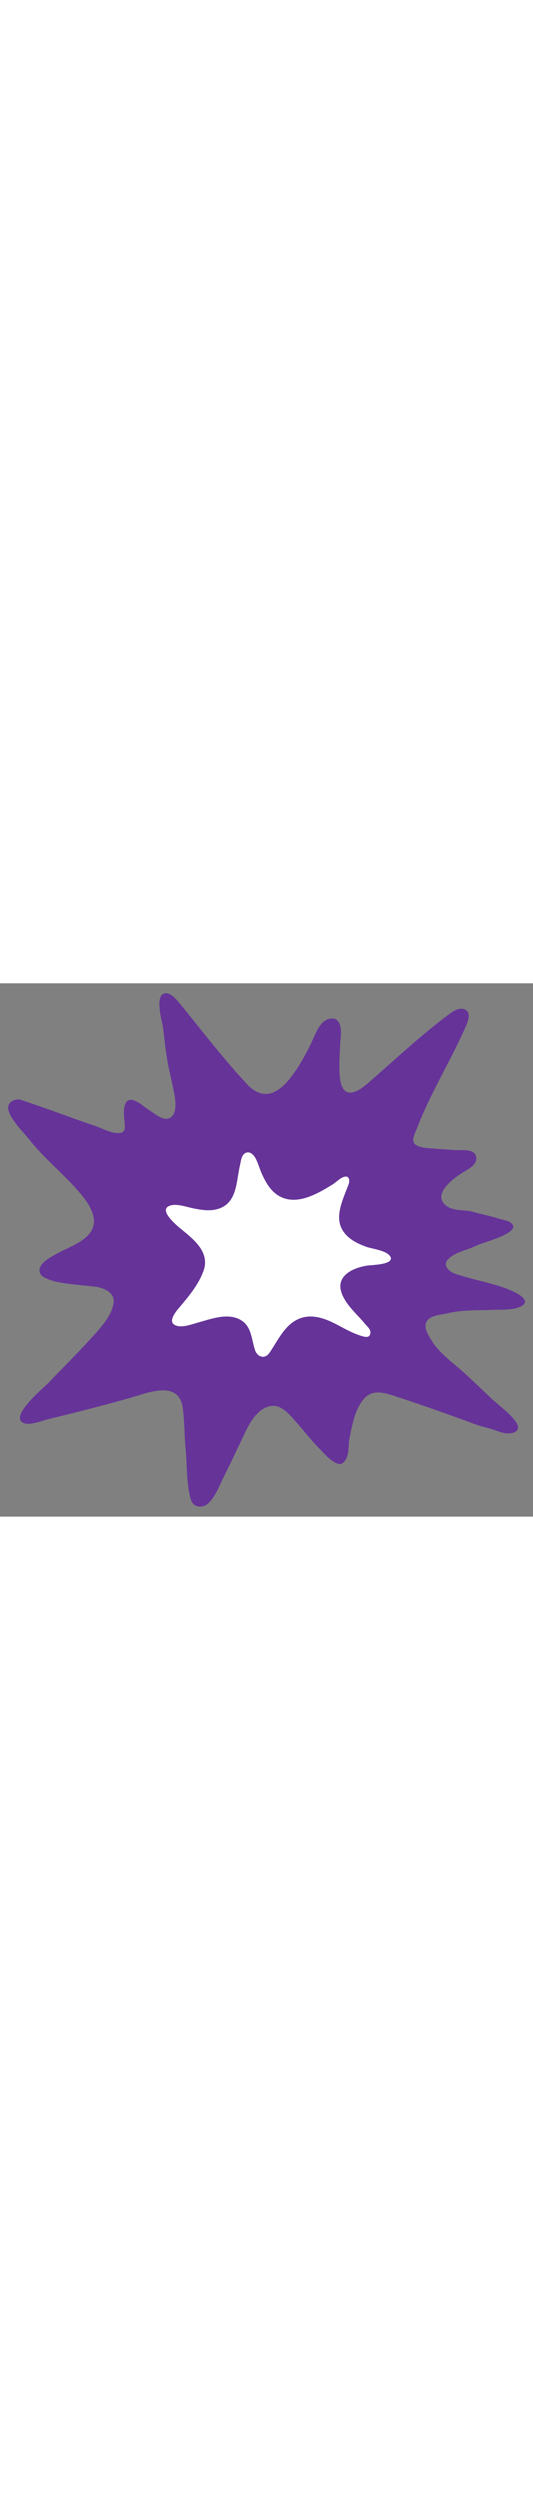 <svg id="th_noc_collision-symbol" width="100%" height="100%" xmlns="http://www.w3.org/2000/svg" version="1.1" xmlns:xlink="http://www.w3.org/1999/xlink" xmlns:svgjs="http://svgjs.com/svgjs" preserveAspectRatio="xMidYMid meet" viewBox="0 0 32 32" style="height:150px" data-uid="noc_collision-symbol" data-keyword="collision-symbol" data-complex="true" data-coll="noc" data-c="{&quot;ed6c30&quot;:[&quot;noc_collision-symbol_l_1&quot;],&quot;fcc21b&quot;:[&quot;noc_collision-symbol_l_2&quot;]}" data-colors="[&quot;#ed6c30&quot;,&quot;#fcc21b&quot;]"><rect x="0" y="0" width="32" height="32" fill="#808080" stroke="none"/><defs id="SvgjsDefs3144"></defs><path id="noc_collision-symbol_l_1" d="M30.205 18.245C29.43 17.975 28.623 17.818 27.835 17.585C27.527 17.492 27.16 17.422 26.928 17.185C26.33 16.57 27.553 16.13 27.991 15.982C28.266 15.89 28.518 15.779 28.784 15.662C29.044 15.545 31.537 14.894 30.609 14.327C30.411 14.207 30.169 14.19 29.954 14.122C29.429 13.96 28.891 13.845 28.359 13.704C27.856 13.571 27.216 13.681 26.784 13.339C25.926 12.664 27.204 11.716 27.729 11.386C28.031 11.196 28.592 10.943 28.594 10.516C28.597 9.876 27.714 10.034 27.324 10.006C26.784 9.966 26.242 9.934 25.702 9.889C25.452 9.869 25.109 9.819 24.912 9.651C24.659 9.438 24.937 8.956 25.029 8.716C25.306 7.979 25.639 7.264 25.989 6.558C26.409 5.71 26.859 4.878 27.282 4.031C27.494 3.609 27.7 3.181 27.892 2.751C28.032 2.438 28.365 1.771 27.912 1.571C27.537 1.408 27.139 1.721 26.86 1.931C26.735 2.023 26.615 2.116 26.493 2.211C25.728 2.804 24.993 3.434 24.266 4.071C23.541 4.709 22.824 5.356 22.094 5.988C21.909 6.148 21.714 6.303 21.496 6.421C21.201 6.581 20.833 6.658 20.618 6.336C20.398 6.006 20.388 5.538 20.378 5.156C20.366 4.646 20.398 4.136 20.425 3.629C20.445 3.254 20.53 2.832 20.4 2.469C20.19 1.879 19.533 2.112 19.255 2.482C18.962 2.87 18.813 3.35 18.592 3.777C18.29 4.372 17.967 4.965 17.567 5.502C17.242 5.94 16.834 6.409 16.297 6.582C15.74 6.762 15.227 6.477 14.85 6.072C14.445 5.637 14.053 5.192 13.668 4.74C13.023 3.983 12.4 3.205 11.775 2.427C11.465 2.039 11.155 1.652 10.837 1.267C10.632 1.017 10.3 0.569 9.932 0.597C9.252 0.652 9.727 2.237 9.777 2.599C9.892 3.427 9.957 4.259 10.132 5.077C10.249 5.632 10.387 6.18 10.484 6.739C10.544 7.089 10.607 7.747 10.296 8.011C9.876 8.366 9.304 7.819 8.966 7.614C8.746 7.481 8.556 7.304 8.336 7.169C7.398 6.592 7.394 7.564 7.469 8.246C7.514 8.668 7.576 9.008 7.039 8.986C6.601 8.966 6.164 8.716 5.757 8.574C5.247 8.399 4.739 8.219 4.232 8.037C3.242 7.682 2.252 7.324 1.252 6.992C0.987 6.904 0.592 7.057 0.507 7.337C0.337 7.895 1.429 8.957 1.739 9.352C2.701 10.575 3.936 11.522 4.917 12.722C5.342 13.247 5.862 14.047 5.542 14.742C5.217 15.455 4.21 15.802 3.555 16.149C3.16 16.359 2.03 16.894 2.472 17.501C2.552 17.611 2.74 17.689 2.862 17.741C3.059 17.828 3.275 17.889 3.485 17.929C4.202 18.066 4.933 18.112 5.657 18.196C6.234 18.263 6.929 18.539 6.812 19.221C6.672 20.041 5.919 20.803 5.384 21.391C4.571 22.281 3.717 23.133 2.879 23.999C2.584 24.304 0.701 25.864 1.321 26.329C1.684 26.602 2.546 26.234 2.933 26.141C4.378 25.793 5.821 25.429 7.253 25.031A48.3 48.3 0 0 0 8.411 24.694C9.471 24.366 10.806 24.061 10.981 25.537C11.079 26.332 11.069 27.135 11.143 27.932C11.241 28.932 11.183 29.975 11.448 30.944C11.6 31.507 12.2 31.507 12.543 31.164C12.971 30.737 13.195 30.077 13.468 29.544C13.798 28.894 14.101 28.234 14.418 27.579C14.773 26.841 15.173 25.789 15.981 25.442C16.796 25.092 17.341 25.837 17.819 26.369C18.279 26.884 18.697 27.439 19.189 27.929C19.479 28.219 19.749 28.566 20.122 28.757C20.279 28.837 20.47 28.894 20.61 28.76C21.008 28.373 20.885 27.81 20.982 27.318C21.139 26.523 21.302 25.571 21.845 24.935C22.395 24.295 23.202 24.6 23.875 24.822C24.852 25.145 25.825 25.479 26.795 25.827C27.34 26.022 27.888 26.214 28.428 26.422C28.788 26.559 29.17 26.64 29.536 26.752C29.739 26.815 29.934 26.9 30.138 26.955C30.705 27.11 31.44 26.923 30.928 26.25C30.526 25.72 29.931 25.32 29.451 24.863C28.891 24.333 28.338 23.79 27.763 23.281C27.08 22.676 26.308 22.136 25.848 21.328C25.678 21.033 25.415 20.618 25.623 20.278C25.843 19.913 26.473 19.891 26.843 19.803C27.785 19.58 28.758 19.628 29.718 19.591C30.198 19.574 30.888 19.611 31.311 19.366C32.071 18.924 30.518 18.356 30.209 18.246Z " data-color-original="#ed6c30" fill="#663399" class="ed6c30"></path><path id="noc_collision-symbol_l_2" d="M22.09 16.93C21.223 17.055 20.137 17.53 20.508 18.578C20.766 19.305 21.418 19.833 21.895 20.41C22.047 20.595 22.3 20.78 22.227 21.045C22.175 21.24 21.997 21.235 21.827 21.193C21.245 21.045 20.687 20.718 20.159 20.443C19.414 20.056 18.564 19.778 17.776 20.213C17.009 20.635 16.651 21.498 16.169 22.181C15.882 22.591 15.431 22.401 15.304 21.991C15.091 21.326 15.104 20.541 14.404 20.174C13.642 19.772 12.697 20.131 11.941 20.339C11.548 20.447 10.886 20.711 10.496 20.504C10.026 20.257 10.676 19.559 10.831 19.376C11.371 18.736 11.931 18.051 12.218 17.256C12.593 16.211 11.765 15.476 11.036 14.879C10.813 14.697 9.496 13.679 10.131 13.371C10.533 13.176 11.156 13.408 11.563 13.494C12.093 13.601 12.658 13.701 13.183 13.506C14.248 13.113 14.185 11.856 14.403 10.946C14.458 10.714 14.485 10.323 14.713 10.194C14.993 10.032 15.233 10.289 15.358 10.529C15.516 10.839 15.6 11.179 15.748 11.492C15.983 11.997 16.28 12.5 16.783 12.777C17.835 13.357 19.083 12.617 19.975 12.064C20.2 11.924 20.45 11.646 20.713 11.599C20.98 11.552 21.001 11.859 20.933 12.049C20.866 12.231 20.788 12.419 20.718 12.602C20.46 13.277 20.16 14.082 20.541 14.77C20.849 15.325 21.446 15.615 22.018 15.82C22.208 15.888 22.741 15.97 23.105 16.133C23.233 16.191 23.475 16.345 23.468 16.513C23.46 16.883 22.353 16.896 22.088 16.933Z " data-color-original="#fcc21b" fill="#ffffff" class="fcc21b"></path></svg>